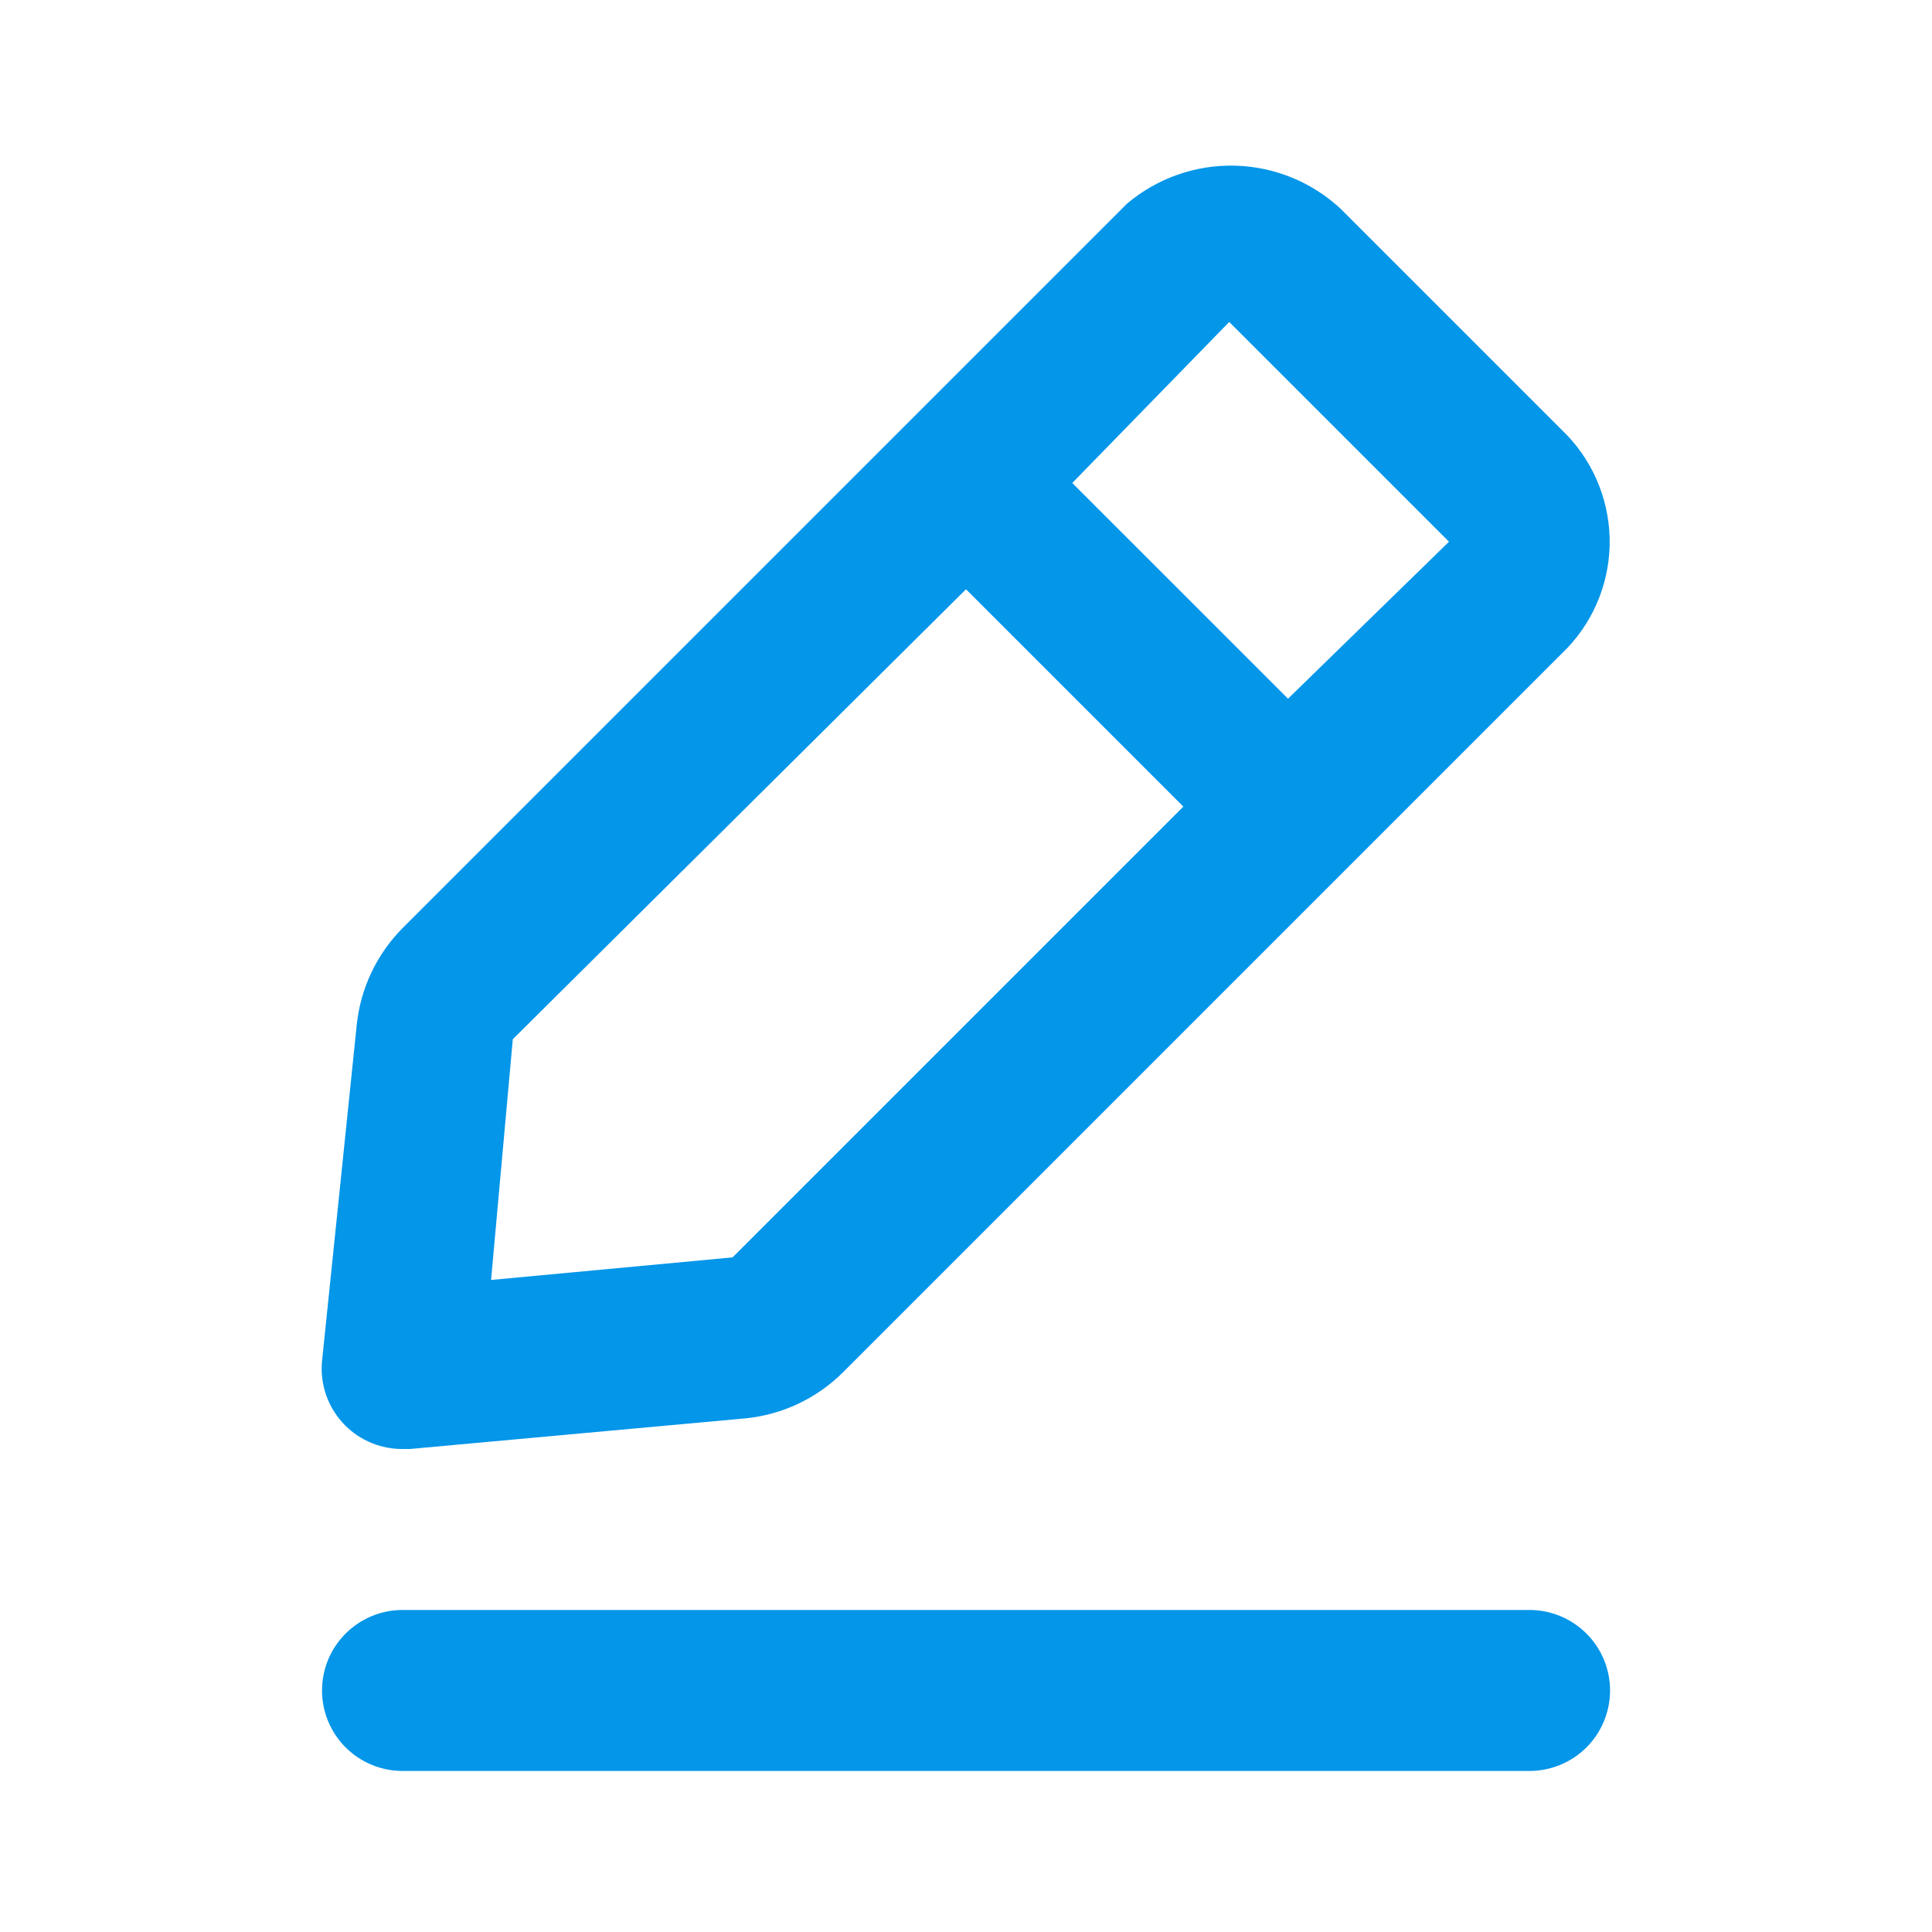 <svg width="28" height="28" viewBox="0 0 28 28" fill="none" xmlns="http://www.w3.org/2000/svg">
<path d="M22.167 23.333H5.834C5.524 23.333 5.228 23.456 5.009 23.675C4.79 23.893 4.667 24.19 4.667 24.5C4.667 24.809 4.79 25.106 5.009 25.325C5.228 25.543 5.524 25.666 5.834 25.666H22.167C22.476 25.666 22.773 25.543 22.992 25.325C23.211 25.106 23.334 24.809 23.334 24.5C23.334 24.19 23.211 23.893 22.992 23.675C22.773 23.456 22.476 23.333 22.167 23.333ZM5.834 21H5.939L10.804 20.556C11.337 20.503 11.835 20.268 12.215 19.891L22.715 9.391C23.123 8.961 23.343 8.386 23.328 7.794C23.312 7.201 23.063 6.639 22.634 6.23L19.437 3.033C19.02 2.641 18.473 2.416 17.901 2.401C17.329 2.386 16.771 2.582 16.334 2.951L5.834 13.451C5.457 13.832 5.222 14.33 5.169 14.863L4.667 19.728C4.651 19.899 4.673 20.071 4.732 20.233C4.79 20.394 4.884 20.54 5.005 20.661C5.114 20.77 5.244 20.855 5.386 20.913C5.528 20.971 5.68 21.001 5.834 21ZM17.815 4.666L21 7.851L18.667 10.126L15.54 7L17.815 4.666ZM7.432 15.061L14 8.54L17.15 11.69L10.617 18.223L7.117 18.55L7.432 15.061Z" fill="#0396E9"/>
</svg>
